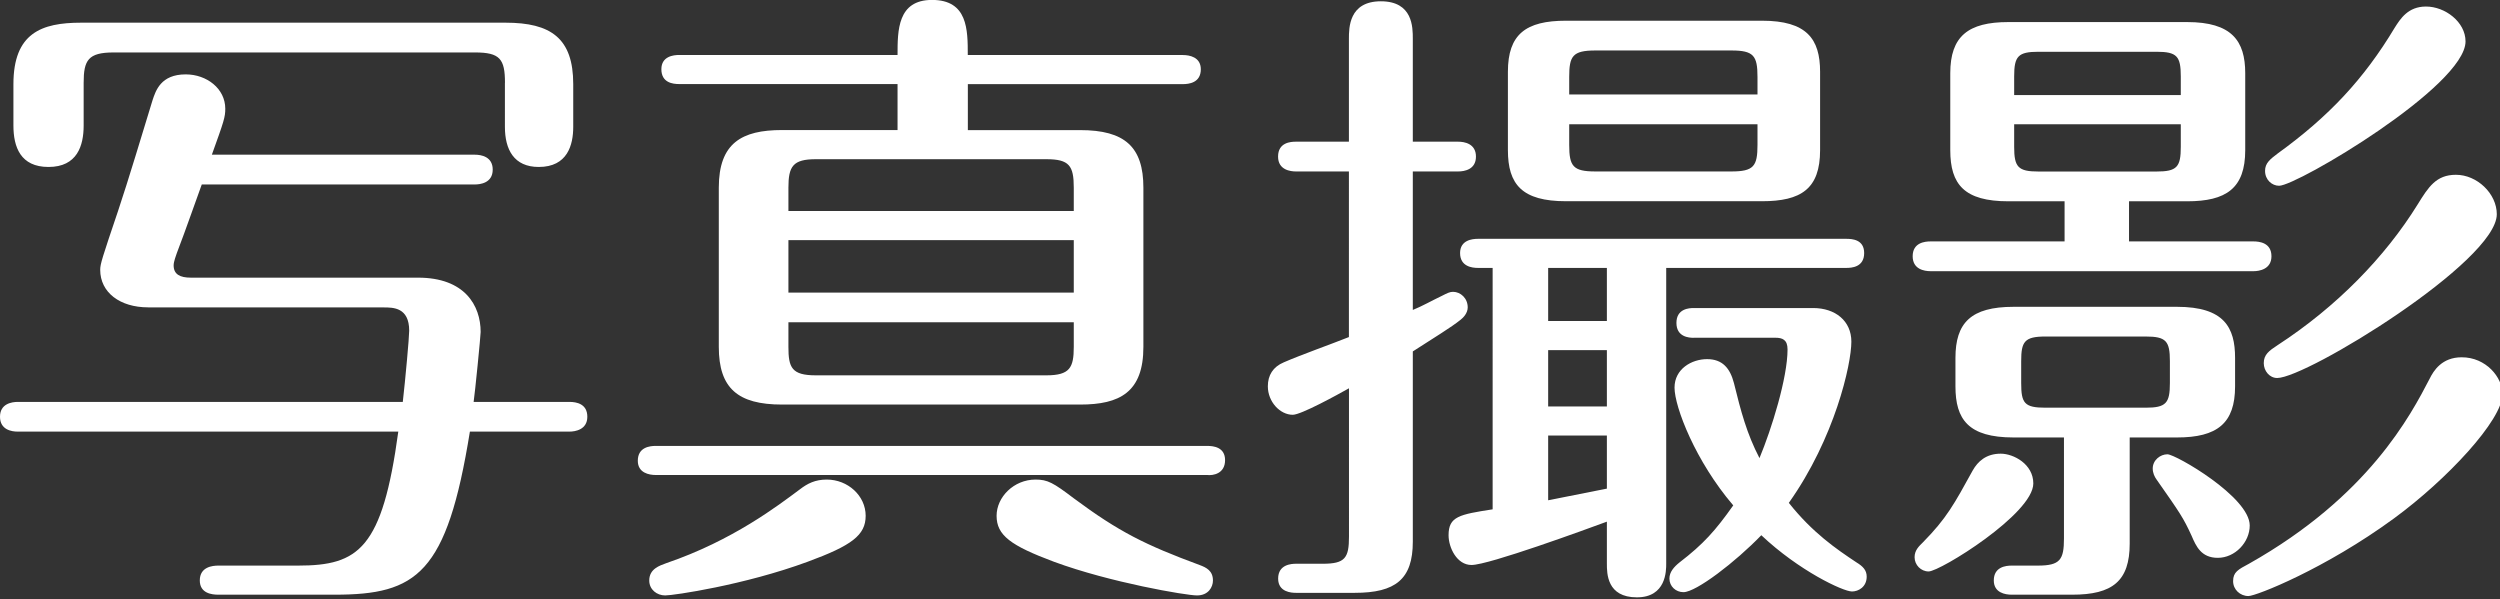 <?xml version="1.0" encoding="utf-8"?>
<!-- Generator: Adobe Illustrator 25.3.1, SVG Export Plug-In . SVG Version: 6.00 Build 0)  -->
<svg version="1.1" id="レイヤー_1" xmlns="http://www.w3.org/2000/svg" xmlns:xlink="http://www.w3.org/1999/xlink" x="0px"
	 y="0px" viewBox="0 0 367 88" style="enable-background:new 0 0 367 88;" xml:space="preserve">
<rect x="0" y="0" width="367" height="88" fill="#333333" stroke="none"/>
<style type="text/css">
	.st0{fill:#FFFFFF;}
</style>
<g>
	<path class="st0" d="M21.74,45.12c-4.12,0-7.03-2.18-7.03-5.51c0-0.85,0.28-1.71,2.62-8.64c1.5-4.47,3.66-11.69,5.06-16.25
		c0.47-1.42,1.22-3.8,4.87-3.8c3.09,0,5.81,2.09,5.81,5.04c0,1.24-0.19,1.81-1.97,6.75h38.61c0.94,0,2.62,0.29,2.62,2.19
		c0,1.99-1.88,2.18-2.62,2.18H29.62c-0.47,1.24-2.34,6.65-3.66,10.07c-0.09,0.29-0.47,1.24-0.47,1.8c0,1.33,0.94,1.81,2.53,1.81
		h33.36c6.84,0,9.18,4.08,9.18,7.98c0,0.57-0.84,9.03-1.03,10.26H83.6c1.03,0,2.62,0.28,2.62,2.18s-1.78,2.18-2.62,2.18H68.98
		c-3.37,20.9-7.78,23.94-19.87,23.94H32.05c-0.94,0-2.72-0.19-2.72-2.09c0-2,1.87-2.18,2.72-2.18h11.71
		c8.9,0,12.37-2.47,14.71-19.67H2.62C1.69,63.37,0,63.08,0,61.18S1.69,59,2.62,59h56.51c0.38-3.33,0.94-9.5,0.94-10.45
		c0-3.42-2.34-3.42-3.75-3.42H21.74z M74.13,12.16c0-3.52-0.75-4.46-4.41-4.46H16.68c-3.75,0-4.4,1.14-4.4,4.46v6.27
		c0,2.95-0.94,6.08-5.16,6.08c-4.12,0-5.15-2.94-5.15-6.08v-6.08c0-7.5,4.12-9.02,9.93-9.02h62.32c6.65,0,9.93,2.28,9.93,9.02v6.27
		c0,2.66-0.84,5.89-5.06,5.89c-3.65,0-4.97-2.56-4.97-5.89V12.16z"/>
	<path class="st0" d="M177.22,65.46c0.94,0,2.62,0.19,2.62,2.09c0,2-1.78,2.28-2.62,2.18H96.25c-0.94,0-2.62-0.29-2.62-2.09
		c0-2,1.78-2.18,2.62-2.18H177.22z M127.08,75.72c0,2.85-2.06,4.37-8.53,6.75c-9.28,3.42-19.68,4.94-20.9,4.94
		c-1.22,0-2.34-0.86-2.34-2.19c0-1.71,1.5-2.18,2.53-2.56c9.75-3.33,16.4-8.46,19.59-10.83c1.12-0.86,2.25-1.43,3.94-1.43
		C124.46,70.4,127.08,72.77,127.08,75.72z M173.66,8.08c0.94,0,2.62,0.29,2.62,2.09c0,2-1.78,2.18-2.62,2.18h-31.58v6.75h16.49
		c6.56,0,9.28,2.47,9.28,8.46v23.37c0,6.65-3.47,8.46-9.28,8.46H114.8c-6.47,0-9.28-2.38-9.28-8.46V27.55
		c0-6.55,3.37-8.46,9.28-8.46h16.96v-6.75H99.71c-0.94,0-2.62-0.19-2.62-2.18c0-1.9,1.78-2.09,2.62-2.09h32.05
		c0-3.61,0-8.08,5.06-8.08c5.25,0,5.25,4.37,5.25,8.08H173.66z M157.63,30.97v-3.42c0-3.23-0.66-4.18-4.03-4.18h-33.83
		c-3.37,0-4.03,1.04-4.03,4.18v3.42H157.63z M115.74,35.25v7.7h41.89v-7.7H115.74z M115.74,47.31v3.61c0,3.04,0.47,4.18,4.03,4.18
		h33.83c3.47,0,4.03-1.14,4.03-4.18v-3.61H115.74z M157.63,73.15c6.65,4.94,10.5,6.84,18.46,9.79c1.03,0.38,1.97,0.86,1.97,2.28
		c0,0.95-0.66,2.19-2.34,2.19c-1.59,0-12.75-1.9-20.99-4.94c-6.37-2.38-8.43-3.89-8.43-6.75c0-2.75,2.53-5.32,5.72-5.32
		C153.79,70.4,154.63,70.87,157.63,73.15z"/>
	<path class="st0" d="M198.02,5.7c0-1.62,0-5.51,4.69-5.51c4.69,0,4.69,3.8,4.69,5.51v15.1h6.65c0.94,0,2.62,0.29,2.62,2.19
		s-1.69,2.18-2.62,2.18h-6.65v20.33c1.41-0.57,2.72-1.33,4.31-2.09c0.75-0.38,1.12-0.57,1.59-0.57c1.12,0,2.16,0.95,2.16,2.28
		c0,0.86-0.66,1.52-1.03,1.81c-1.41,1.14-3.94,2.66-7.03,4.66v27.93c0,5.51-2.53,7.51-8.53,7.51h-8.62c-0.66,0-2.62-0.1-2.62-2.09
		c0-2.09,1.97-2.18,2.62-2.18h3.94c3.28,0,3.84-0.86,3.84-3.99V57c-1.69,0.95-7.03,3.89-8.25,3.89c-1.87,0-3.66-1.9-3.66-4.18
		c0-1.62,0.75-2.85,2.34-3.52c2.62-1.14,6.94-2.66,9.56-3.71V25.17h-7.78c-0.75,0-2.62-0.19-2.62-2.18c0-2.09,1.87-2.19,2.62-2.19
		h7.78V5.7z M244.6,82.75c0,1.04,0,4.94-4.31,4.94c-4.4,0-4.4-3.51-4.4-4.94v-6.17c-3.09,1.14-17.34,6.36-19.87,6.36
		c-2.16,0-3.37-2.56-3.37-4.37c0-2.76,1.59-3.04,6.47-3.8V39.33h-2.16c-0.84,0-2.62-0.19-2.62-2.18c0-1.9,1.78-2.09,2.62-2.09h54.08
		c0.84,0,2.62,0.09,2.62,2.09c0,2.09-1.87,2.18-2.62,2.18H244.6V82.75z M267.19,22.04c0,5.7-2.81,7.5-8.53,7.5h-28.77
		c-6.47,0-8.53-2.47-8.53-7.5v-11.5c0-5.51,2.62-7.5,8.53-7.5h28.77c6.56,0,8.53,2.66,8.53,7.5V22.04z M235.89,39.33h-8.62v7.79
		h8.62V39.33z M235.89,51.4h-8.62v8.27h8.62V51.4z M235.89,63.94h-8.62v9.5c0.94-0.19,5.81-1.14,8.62-1.71V63.94z M258,13.87V11.3
		c0-3.13-0.56-3.89-3.84-3.89H234.2c-3.37,0-3.84,0.85-3.84,3.89v2.57H258z M230.36,18.24v3.04c0,3.13,0.56,3.89,3.84,3.89h19.96
		c3.28,0,3.84-0.76,3.84-3.89v-3.04H230.36z M248.63,49.59c-0.66,0-2.53-0.1-2.53-2.19s1.88-2.18,2.53-2.18h17.53
		c3.28,0,5.62,1.9,5.62,4.94c0,3.33-2.44,14.16-9.18,23.66c3.47,4.37,6.93,6.75,9.93,8.74c0.94,0.57,1.5,1.14,1.5,2.09
		c0,1.52-1.22,2.18-2.16,2.18c-1.31,0-7.78-3.04-13.31-8.26c-3.75,3.89-9.56,8.36-11.43,8.36c-1.12,0-2.06-0.85-2.06-2
		c0-0.95,0.66-1.71,1.5-2.38c3.47-2.66,5.25-4.65,7.87-8.36c-5.53-6.46-8.62-14.44-8.62-17.29c0-2.75,2.53-4.18,4.78-4.18
		c2.25,0,3.37,1.33,3.94,3.51c1.03,4.18,1.88,7.41,3.75,11.02c1.78-4.28,4.12-11.78,4.12-15.96c0-1.42-0.75-1.71-1.78-1.71H248.63z"
		/>
	<path class="st0" d="M312.55,35.44h18.28c0.84,0,2.62,0.19,2.62,2.18c0,1.9-1.78,2.19-2.62,2.19H283.4c-0.94,0-2.62-0.29-2.62-2.19
		c0-2,1.78-2.18,2.62-2.18h19.68v-5.89h-8.25c-6.47,0-8.53-2.47-8.53-7.5v-11.3c0-5.42,2.62-7.51,8.53-7.51h26.24
		c6.56,0,8.53,2.76,8.53,7.51v11.3c0,5.61-2.81,7.5-8.53,7.5h-8.53V35.44z M298.49,70.97c0,4.46-13.68,12.92-15.37,12.92
		c-1.12,0-2.06-0.95-2.06-2.09c0-1.04,0.66-1.62,1.22-2.18c3.47-3.52,4.59-5.61,7.31-10.55c0.75-1.33,1.97-2.47,4.12-2.47
		C295.58,66.6,298.49,68.12,298.49,70.97z M312.64,79.8c0,5.51-2.53,7.5-8.43,7.5h-8.9c-0.94,0-2.62-0.28-2.62-2.09
		c0-2,1.78-2.18,2.62-2.18h3.84c3.28,0,3.84-0.86,3.84-3.99V64.22h-7.4c-6.65,0-8.53-2.66-8.53-7.5v-4.18c0-5.13,2.25-7.5,8.53-7.5
		h23.99c6.94,0,8.53,3.04,8.53,7.5v4.18c0,5.42-2.62,7.5-8.53,7.5h-6.94V79.8z M320.14,13.96v-2.75c0-2.95-0.56-3.61-3.56-3.61
		h-17.34c-3,0-3.56,0.67-3.56,3.61v2.75H320.14z M295.68,18.24v3.33c0,2.94,0.56,3.61,3.56,3.61h17.34c3,0,3.56-0.67,3.56-3.61
		v-3.33H295.68z M318.54,53.01c0-2.95-0.56-3.61-3.56-3.61h-14.71c-3.09,0-3.56,0.76-3.56,3.61v3.23c0,2.95,0.47,3.61,3.56,3.61
		h14.71c3,0,3.56-0.67,3.56-3.61V53.01z M330.26,77.14c0,2.47-2.16,4.75-4.69,4.75c-2.44,0-3.19-1.71-3.84-3.23
		c-1.22-2.66-1.69-3.33-5.15-8.27c-0.28-0.38-0.56-0.95-0.56-1.61c0-1.24,1.12-2.09,2.16-2.09
		C319.39,66.69,330.26,72.96,330.26,77.14z M367.37,57.86c0,3.8-8.15,12.54-15.93,18.24c-10.12,7.41-20.24,11.4-21.37,11.4
		c-1.22,0-2.25-0.95-2.25-2.19c0-1.33,0.75-1.71,2.34-2.56c17.53-9.88,23.71-21.76,26.52-27.17c0.56-1.14,1.78-3.13,4.69-3.13
		C364.94,52.44,367.37,55.39,367.37,57.86z M366.53,31.45c0,6.94-27.93,24.04-32.24,24.04c-1.12,0-1.97-1.04-1.97-2.18
		c0-1.24,0.75-1.81,2.06-2.66c8.62-5.61,15.75-12.92,20.52-20.62c1.59-2.57,2.72-4.37,5.62-4.37
		C363.62,25.65,366.53,28.41,366.53,31.45z M361.94,6.08c0,6.55-24.74,21.19-27.37,21.19c-1.03,0-2.06-0.86-2.06-2.19
		c0-1.14,0.75-1.71,1.87-2.56c7.5-5.42,12.65-10.93,17.15-18.43c0.84-1.33,1.97-3.13,4.59-3.13C358.94,0.95,361.94,3.23,361.94,6.08
		z"/>
</g>
</svg>
